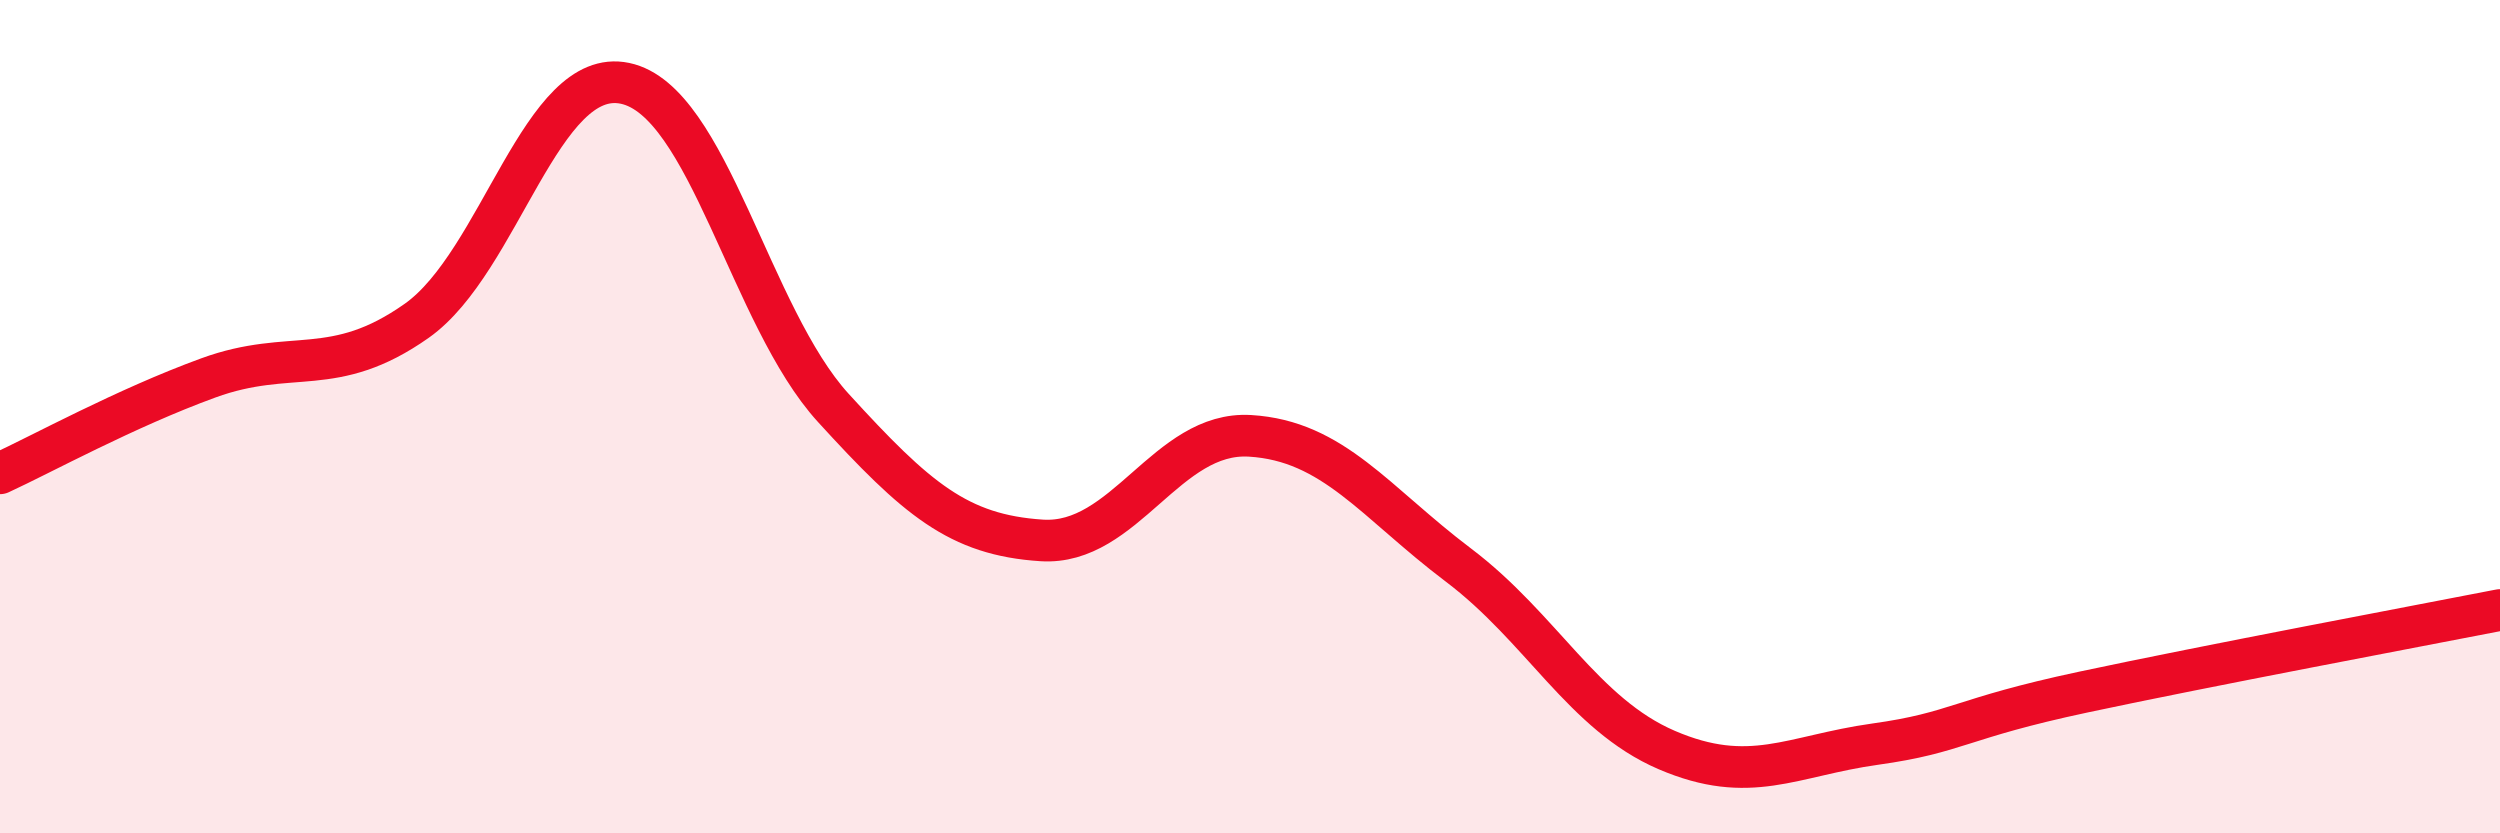 
    <svg width="60" height="20" viewBox="0 0 60 20" xmlns="http://www.w3.org/2000/svg">
      <path
        d="M 0,11.36 C 1,10.9 3,9.8 5,9.07 C 7,8.34 8,9.11 10,7.7 C 12,6.29 13,1.58 15,2 C 17,2.42 18,7.6 20,9.79 C 22,11.98 23,12.84 25,12.97 C 27,13.1 28,10.34 30,10.46 C 32,10.58 33,12.05 35,13.56 C 37,15.07 38,17.14 40,18 C 42,18.86 43,18.14 45,17.86 C 47,17.58 47,17.25 50,16.61 C 53,15.97 58,15.03 60,14.64L60 20L0 20Z"
        fill="#EB0A25"
        opacity="0.1"
        stroke-linecap="round"
        stroke-linejoin="round"
      />
      <path
        d="M 0,11.36 C 1,10.9 3,9.8 5,9.07 C 7,8.34 8,9.11 10,7.7 C 12,6.29 13,1.58 15,2 C 17,2.42 18,7.6 20,9.79 C 22,11.98 23,12.84 25,12.97 C 27,13.1 28,10.34 30,10.46 C 32,10.58 33,12.05 35,13.56 C 37,15.07 38,17.14 40,18 C 42,18.86 43,18.14 45,17.86 C 47,17.58 47,17.25 50,16.61 C 53,15.97 58,15.03 60,14.64"
        stroke="#EB0A25"
        stroke-width="1"
        fill="none"
        stroke-linecap="round"
        stroke-linejoin="round"
      />
    </svg>
  